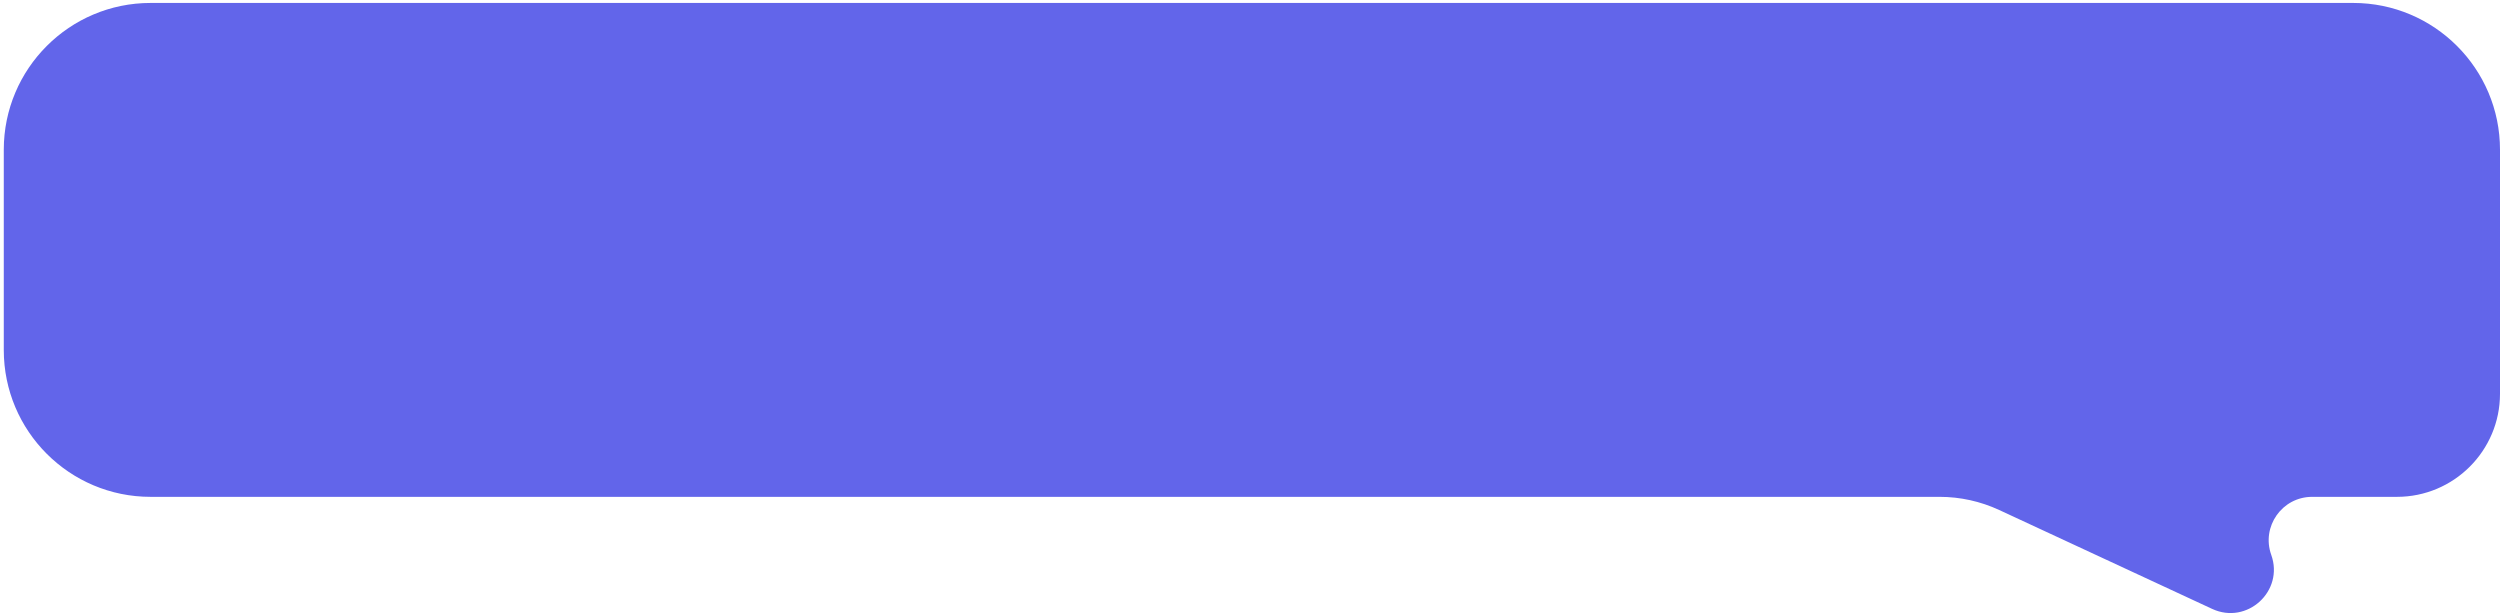 <?xml version="1.0" encoding="UTF-8"?> <svg xmlns="http://www.w3.org/2000/svg" width="292" height="72" viewBox="0 0 292 72" fill="none"><path fill-rule="evenodd" clip-rule="evenodd" d="M0.441 17.494C0.441 8.022 8.119 0.344 17.591 0.344H274.849C284.321 0.344 292 8.022 292 17.494V45.991C292 52.641 286.609 58.032 279.959 58.032H270.055C266.547 58.032 264.1 61.509 265.283 64.811V64.811C266.801 69.047 262.457 73.014 258.376 71.118L233.51 59.57C231.328 58.557 228.952 58.032 226.547 58.032H17.591C8.119 58.032 0.441 50.353 0.441 40.881V17.494Z" fill="#6265EA"></path></svg> 